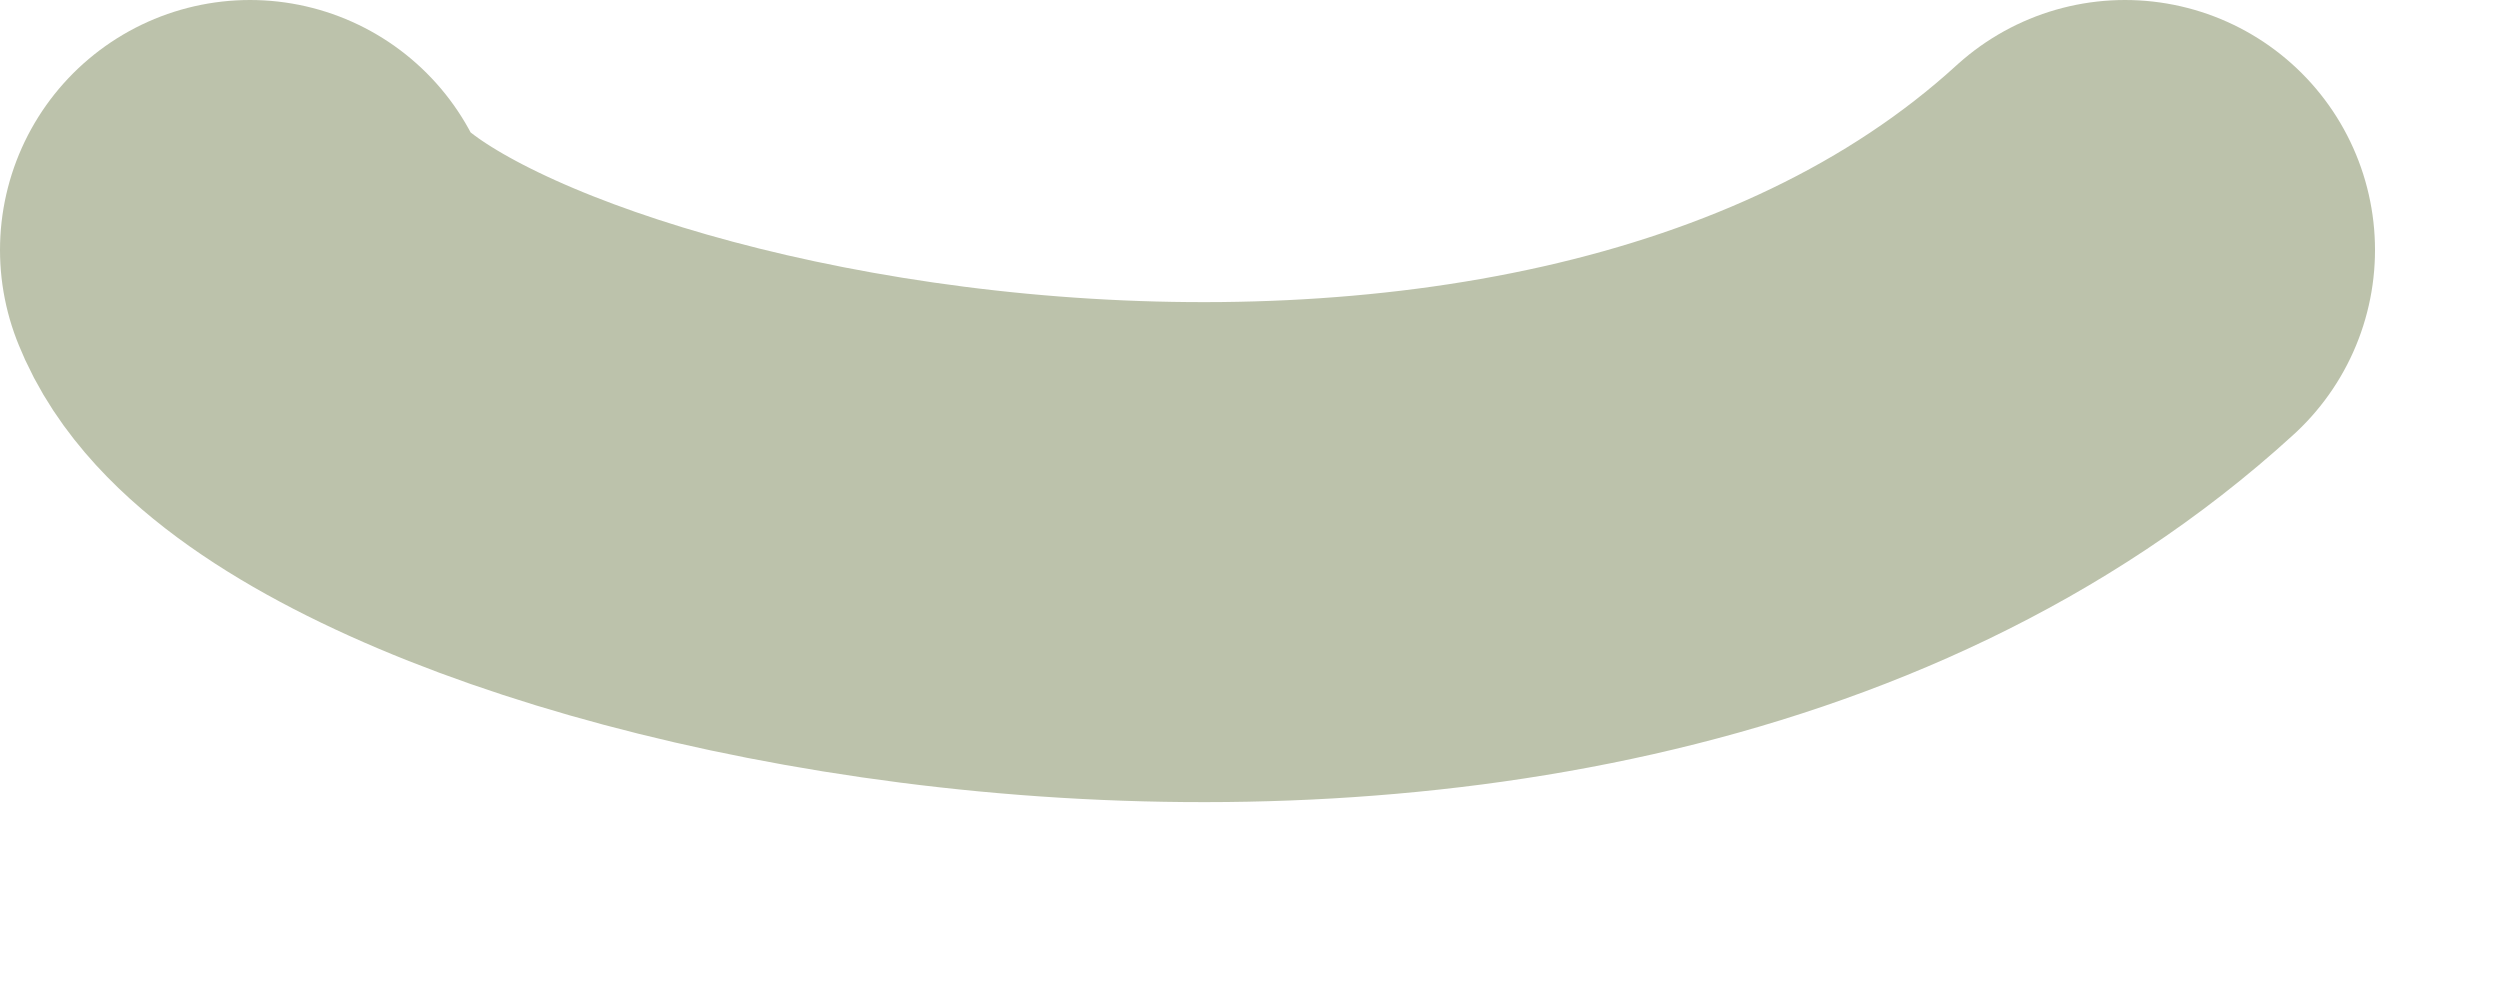 <?xml version="1.0" encoding="utf-8"?>
<svg xmlns="http://www.w3.org/2000/svg" fill="none" height="100%" overflow="visible" preserveAspectRatio="none" style="display: block;" viewBox="0 0 10 4" width="100%">
<path d="M1 1C1.382 1.979 6.154 3.142 8.5 1" id="Vector 3" stroke="#BCC2AB" stroke-linecap="round" stroke-width="2"/>
</svg>